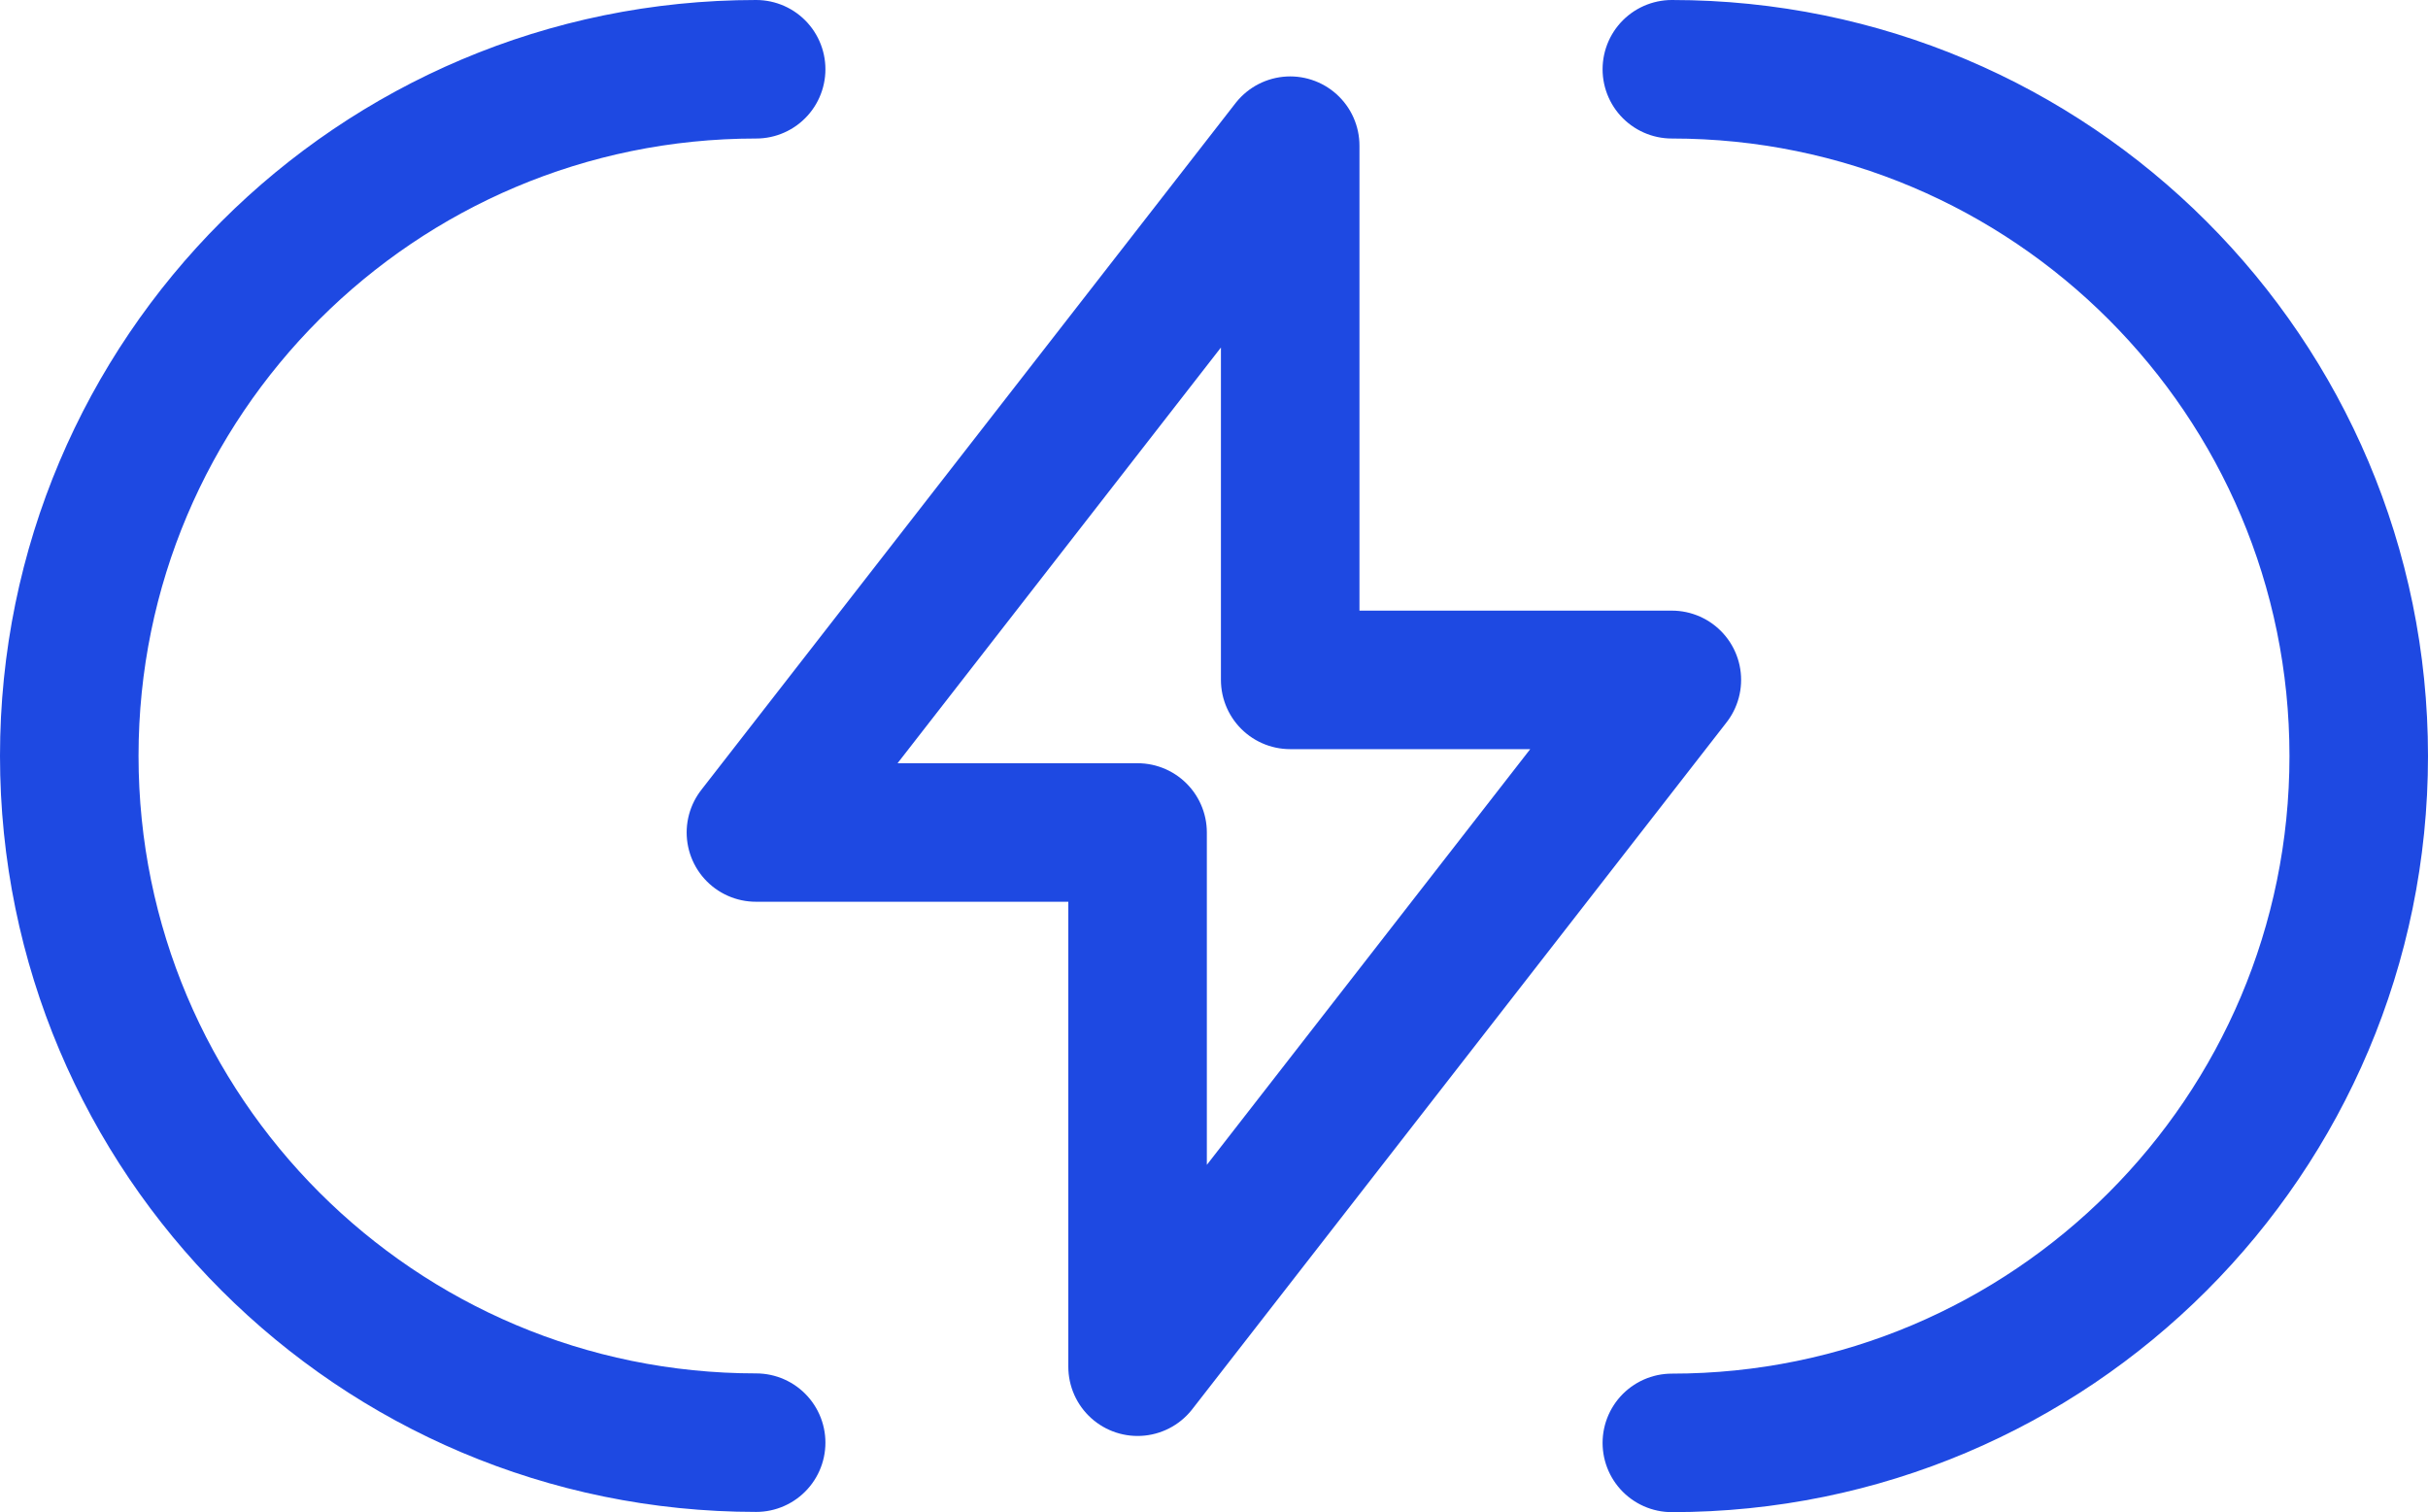 <?xml version="1.0" encoding="UTF-8"?>
<svg id="Layer_1" data-name="Layer 1" xmlns="http://www.w3.org/2000/svg" width="105.16" height="65.5" viewBox="0 0 105.16 65.5">
  <defs>
    <style>
      .cls-1 {
        fill: none;
        stroke: #1e49e2;
        stroke-linecap: round;
        stroke-linejoin: round;
        stroke-width: 6px;
      }
    </style>
  </defs>
  <path class="cls-1" d="M55.88,6.31l-23.14,29.75h16.53v23.14l23.14-29.75h-16.53V6.31Z"/>
  <path class="cls-1" d="M32.75,62.49c-16.43,0-29.75-13.32-29.75-29.75h0C3,16.32,16.32,3,32.75,3"/>
  <path class="cls-1" d="M72.41,3c16.43,0,29.75,13.32,29.75,29.75h0c0,16.43-13.32,29.75-29.75,29.75"/>
</svg>